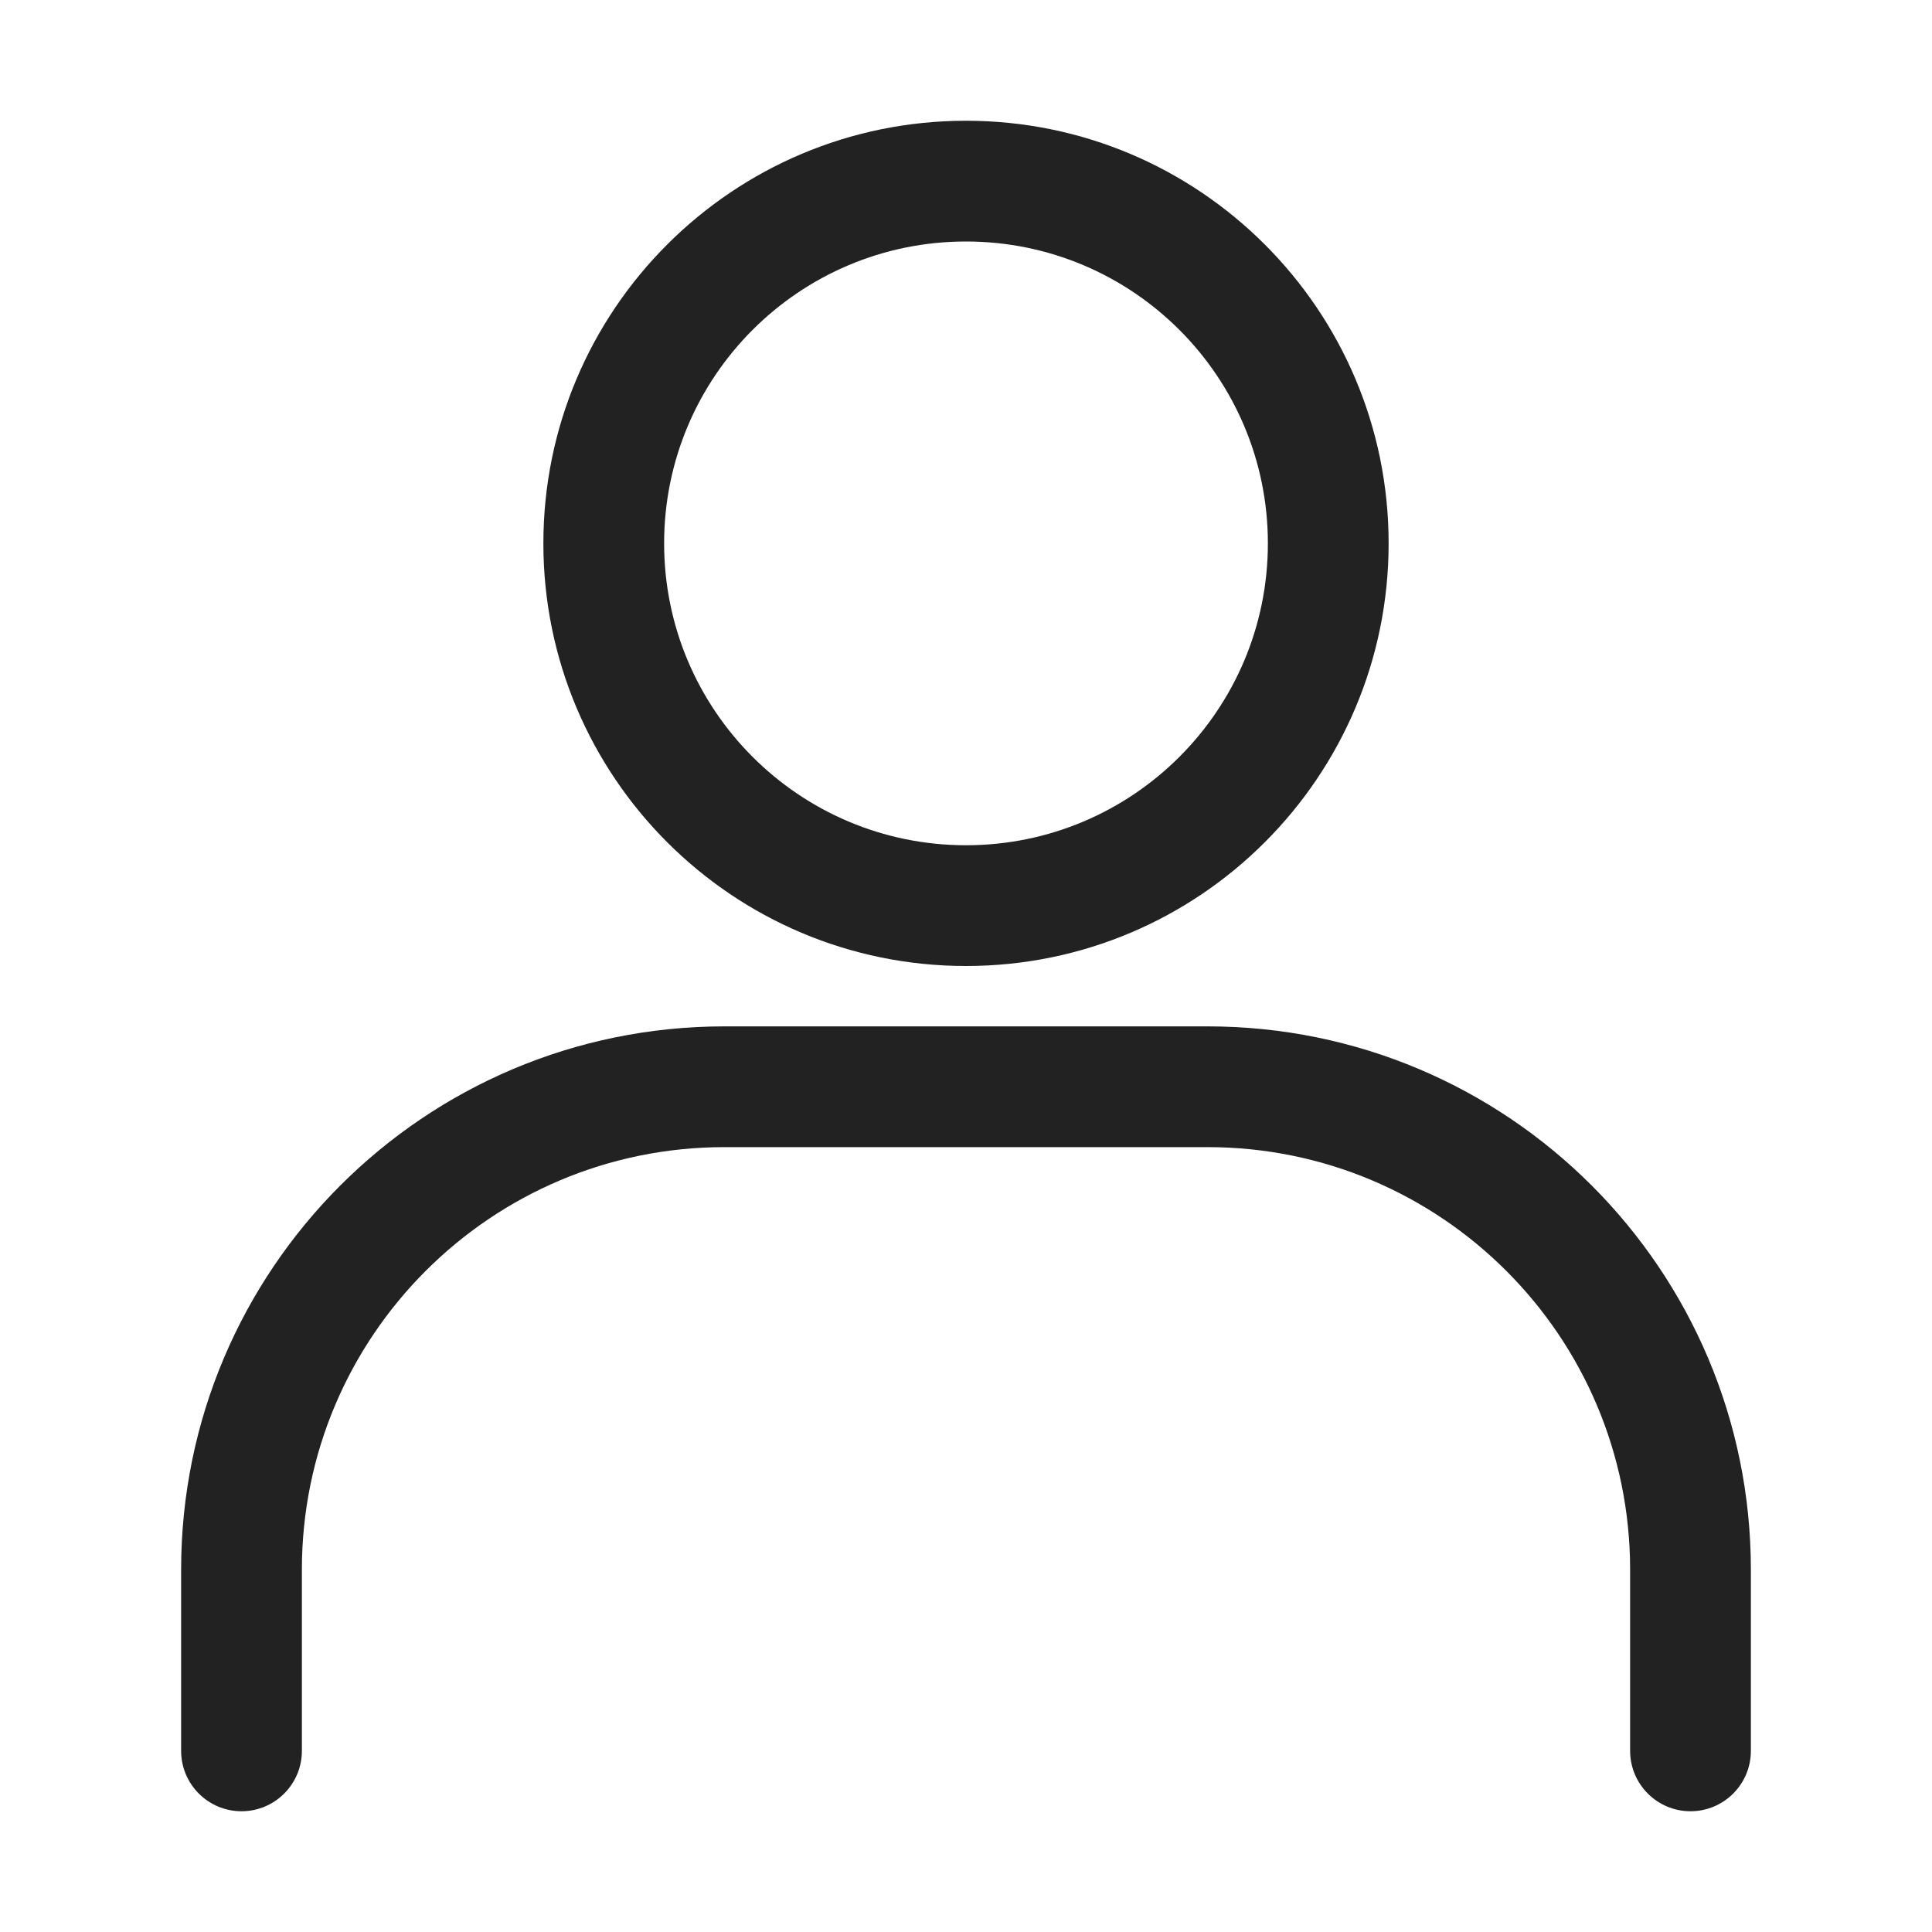 <svg xmlns="http://www.w3.org/2000/svg" width="28" height="28" viewBox="0 0 32 32" fill="none">
  <path fill-rule="evenodd" clip-rule="evenodd" d="M21 9C21 11.761 18.761 14 16 14C13.239 14 11 11.761 11 9C11 6.239 13.239 4 16 4C18.761 4 21 6.239 21 9ZM23 9C23 12.866 19.866 16 16 16C12.134 16 9 12.866 9 9C9 5.134 12.134 2 16 2C19.866 2 23 5.134 23 9ZM12 17C7.029 17 3 21.029 3 26V29C3 29.552 3.448 30 4 30C4.552 30 5 29.552 5 29V26C5 22.134 8.134 19 12 19H20C23.866 19 27 22.134 27 26V29C27 29.552 27.448 30 28 30C28.552 30 29 29.552 29 29V26C29 21.029 24.971 17 20 17H12Z" fill="#222222"/>
</svg>